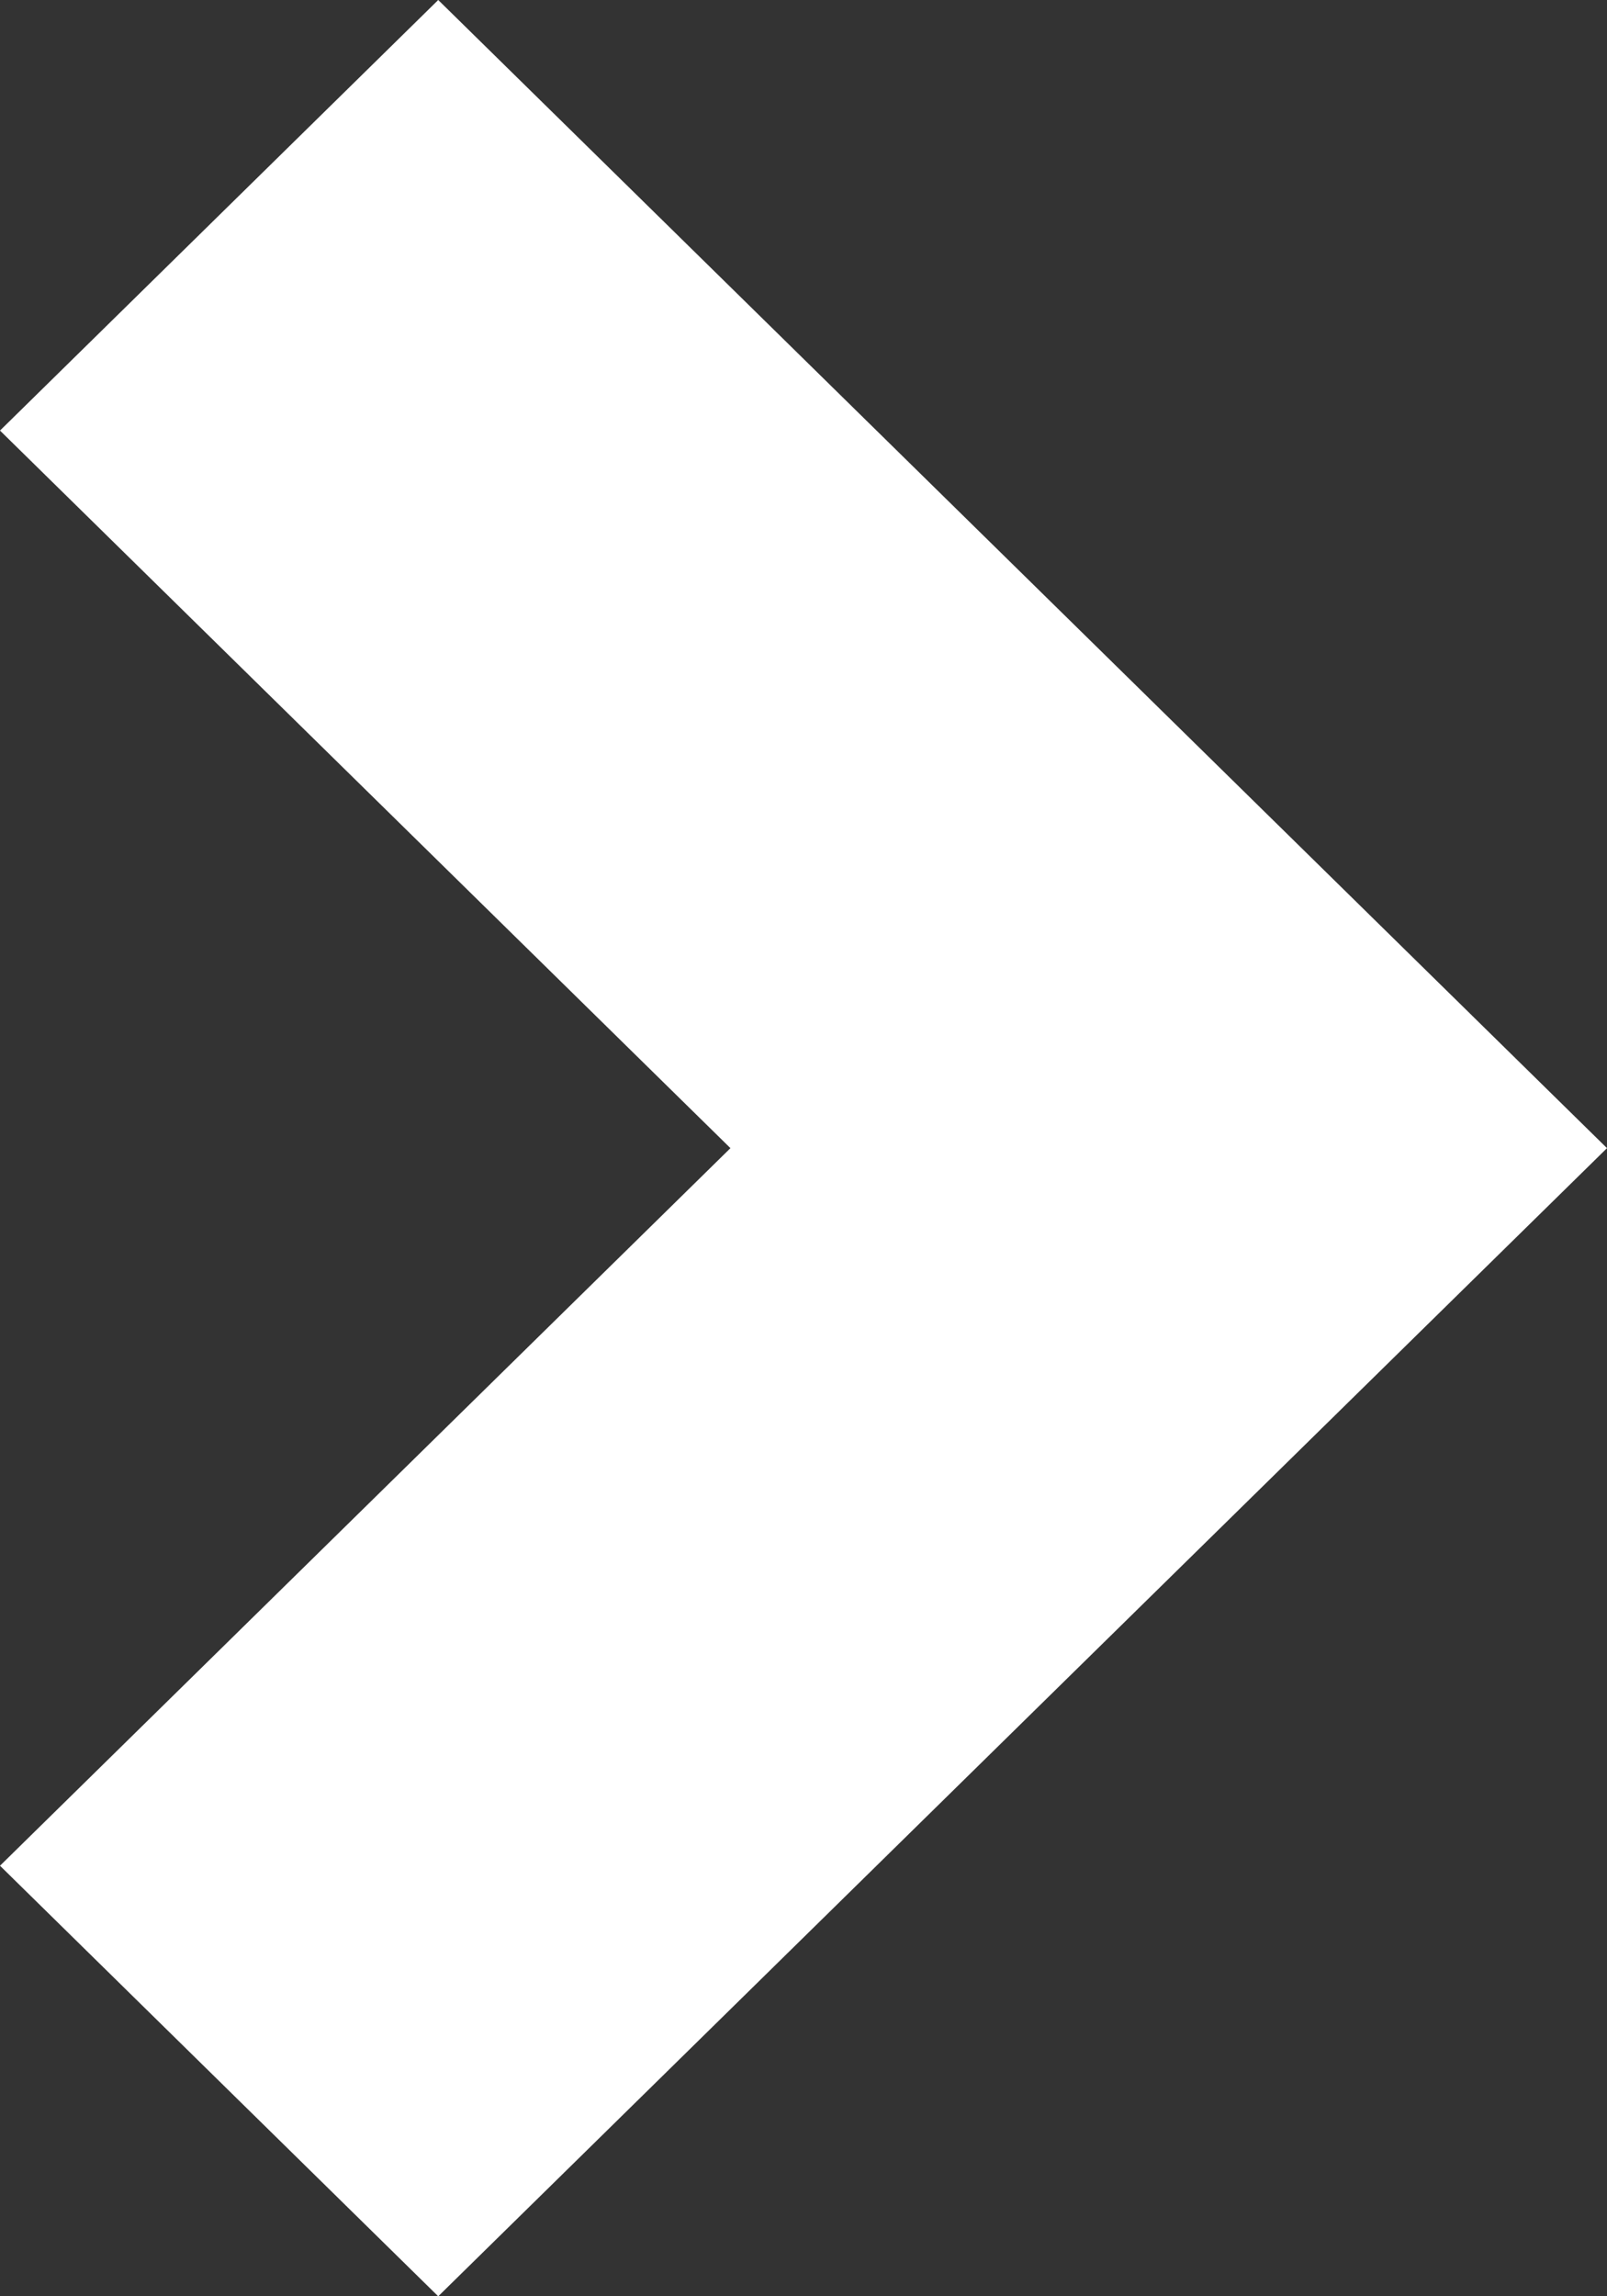 <svg xmlns="http://www.w3.org/2000/svg" viewBox="-24497.121 -23350.246 14.914 21.305">
  <rect x="-24497.121" y="-23350.246" width="14.914" height="21.305" fill="#333333" stroke="none"/>
  <defs>
    <style>
      .cls-1 {
        fill: #fff;
      }
    </style>
  </defs>
  <path id="Path_47" data-name="Path 47" class="cls-1" d="M4.067,0,0,3.995l6.779,6.658L0,17.311l4.067,3.995L14.914,10.653Z" transform="translate(-24497.121 -23350.246)"/>
</svg>
